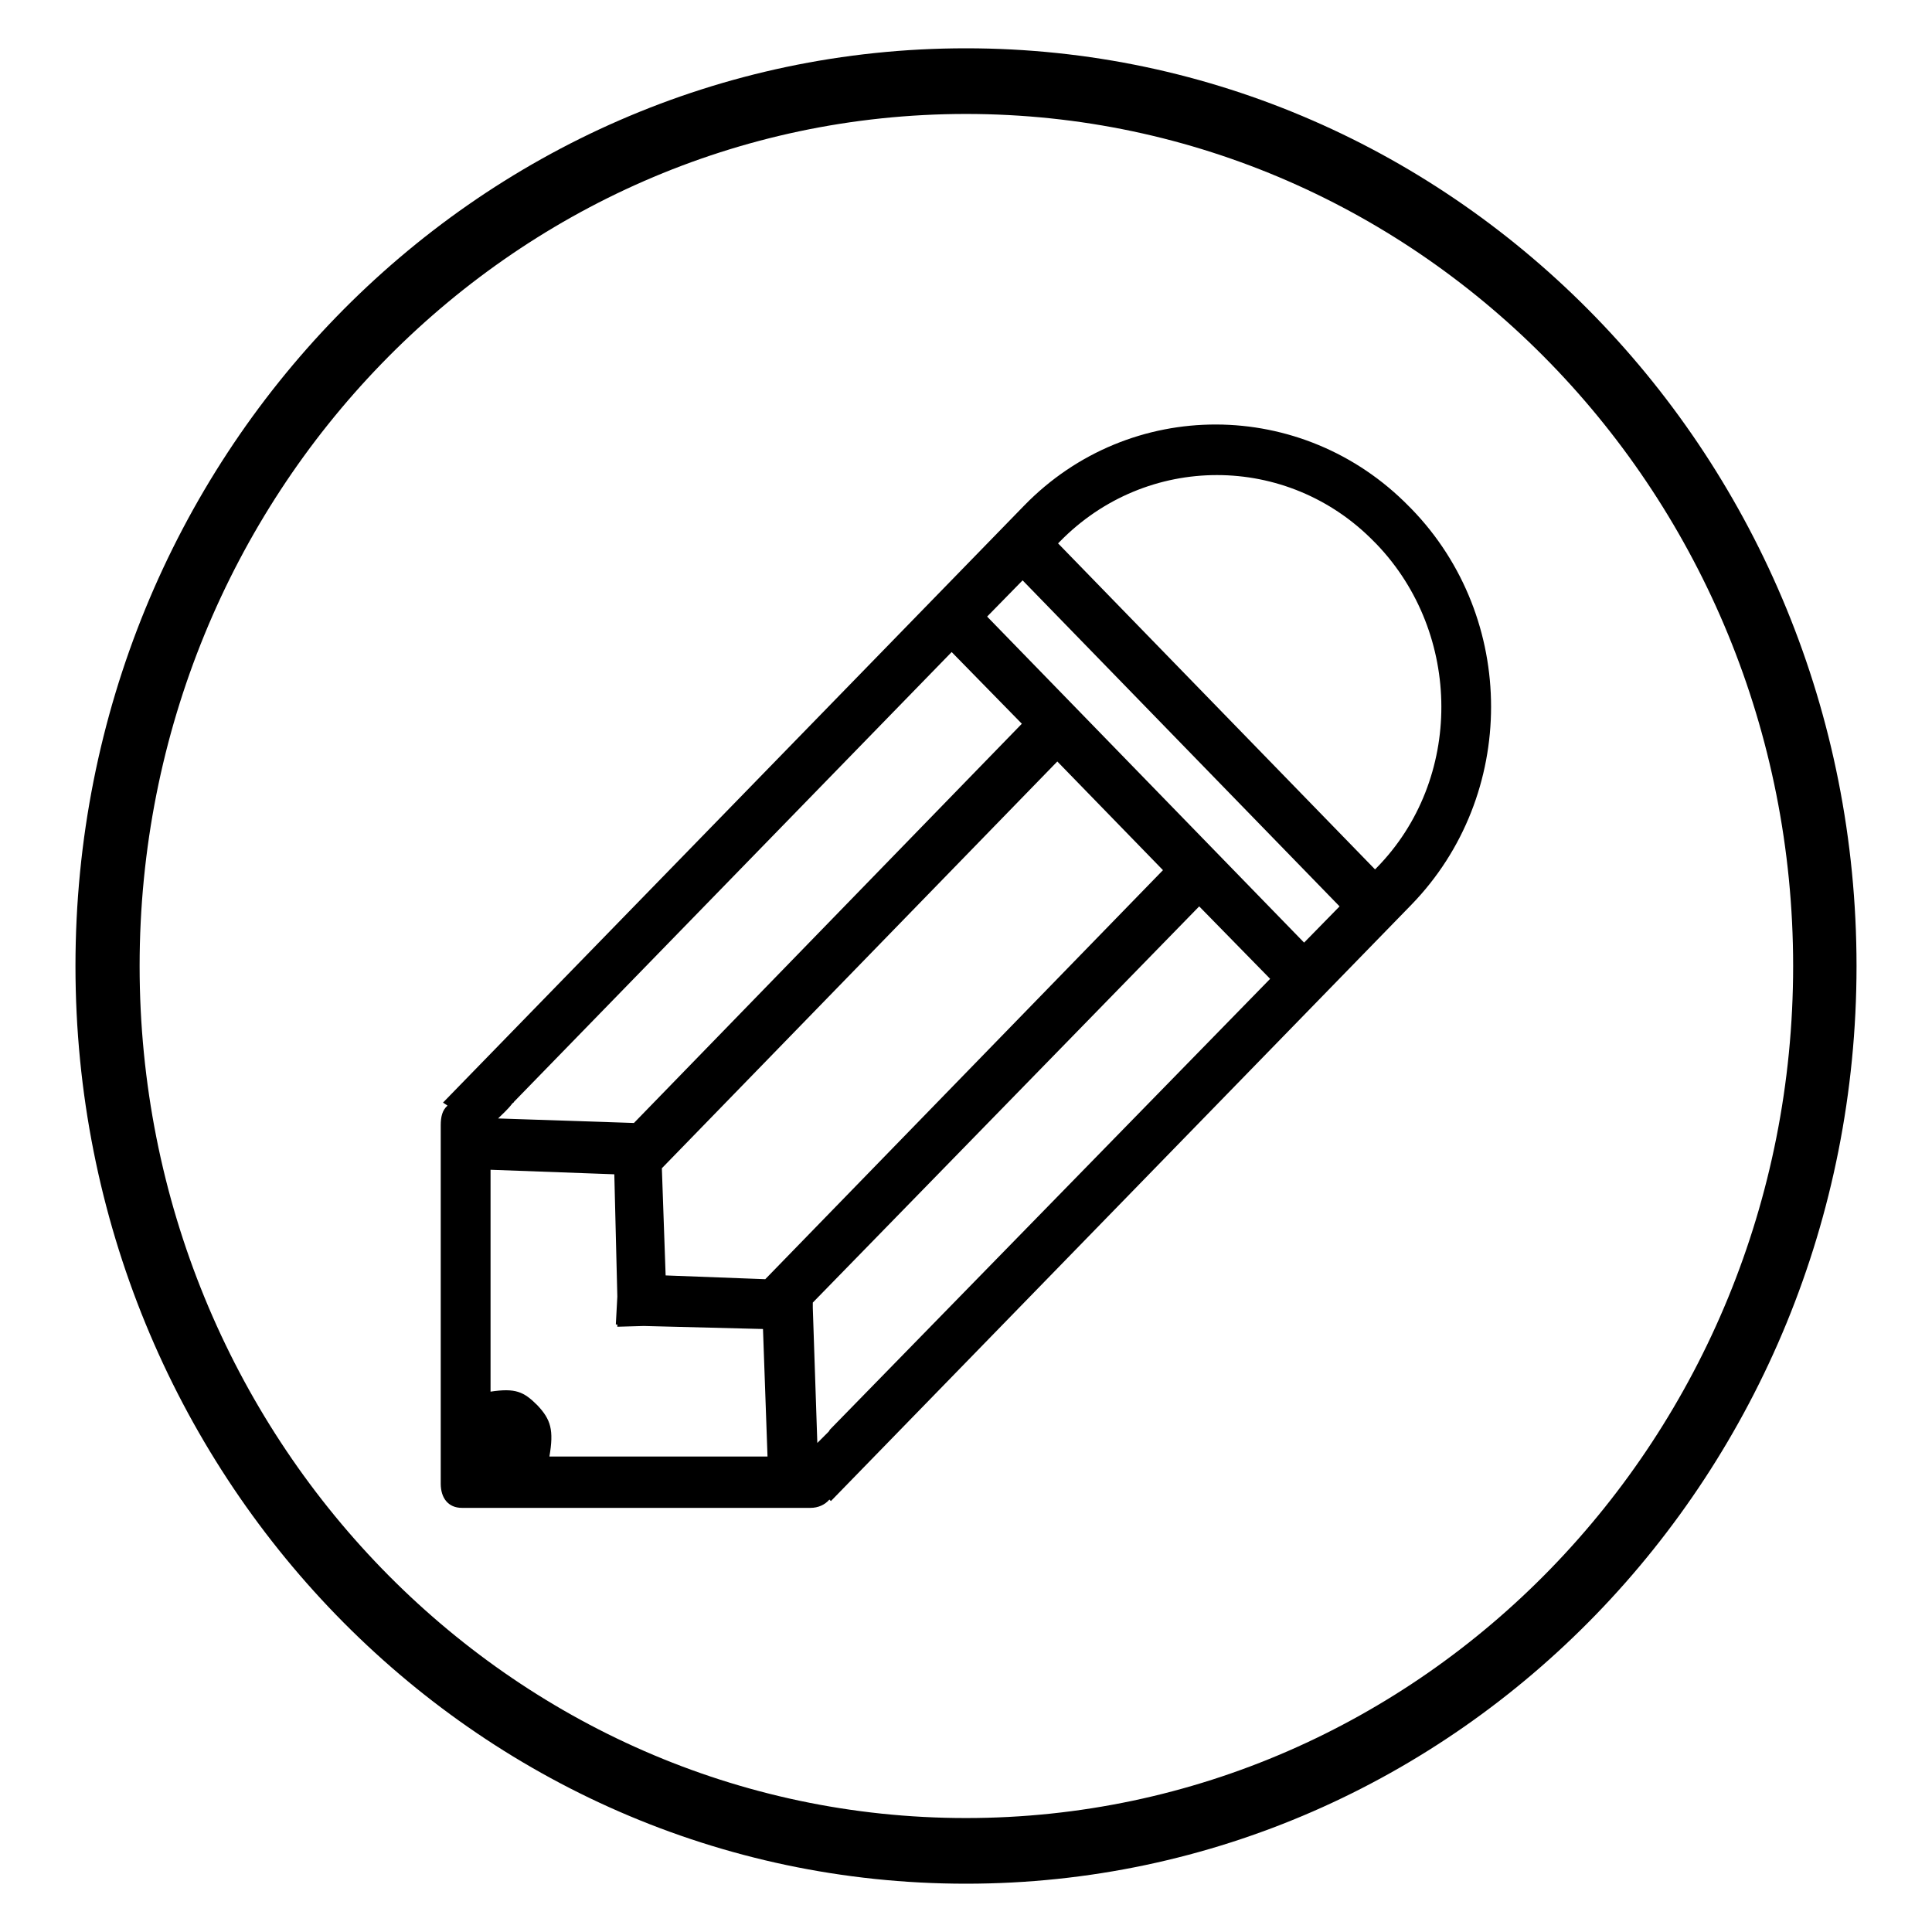 <?xml version="1.0" encoding="utf-8"?>
<!-- Svg Vector Icons : http://www.onlinewebfonts.com/icon -->
<!DOCTYPE svg PUBLIC "-//W3C//DTD SVG 1.1//EN" "http://www.w3.org/Graphics/SVG/1.1/DTD/svg11.dtd">
<svg version="1.1" xmlns="http://www.w3.org/2000/svg" xmlns:xlink="http://www.w3.org/1999/xlink" x="0px" y="0px" viewBox="0 0 256 256" enable-background="new 0 0 256 256" xml:space="preserve">
<g><g><path fill="#000000" d="M128,6.4C62.8,6.4,10,60.8,10,128c0,67.2,52.8,121.6,118,121.6c65.2,0,118-54.5,118-121.6C246,60.8,193.1,6.4,128,6.4L128,6.4z M128,240.9c-60.5,0-109.5-50.6-109.5-112.9c0-62.3,49-112.9,109.5-112.9c60.5,0,109.6,50.6,109.6,112.9C237.6,190.4,188.5,240.9,128,240.9L128,240.9z M187,67.4l-0.3-0.3c-14.1-14.4-37-14.5-51-0.1l-77,79.1l0.6,0.4c-0.7,0.6-0.9,1.5-0.9,2.6v47.5c0,1.9,1,3.2,2.8,3.2h46.2c1,0,1.9-0.4,2.5-1.1l0.2,0.2l76.9-79C201.1,105.4,201.1,81.9,187,67.4L187,67.4z M71.2,186.2c-1.8-1.8-2.9-2.3-6.2-1.8V155l16.4,0.6l0.4,16.2l-0.2,3.7h0.2l0,0.3l3.5-0.1l15.8,0.4l0.6,16.9H72.8C73.4,189.5,73,188.1,71.2,186.2L71.2,186.2z M154.1,115.3l-52.7,54.2L88.2,169l-0.5-14.2l52.4-53.9L154.1,115.3L154.1,115.3z M110,189.4c-0.1,0.1-0.1,0.2-0.2,0.3c-0.5,0.5-1,1-1.5,1.5l-0.6-17.9l0-0.7l51.2-52.5l9.4,9.6L110,189.4L110,189.4C110,189.4,110,189.4,110,189.4L110,189.4z M130.8,81.7l4.7-4.8l42,43.2l-4.7,4.8L130.8,81.7L130.8,81.7z M67.9,146.2c0.1-0.1,0.2-0.1,0.2-0.2l58-59.6l9.3,9.5L84,148.8h0l-18-0.6C66.6,147.6,67.3,147,67.9,146.2L67.9,146.2z M182.4,115l-0.2,0.2l-42-43.2l0.2-0.2c11.5-11.8,30.2-11.8,41.7,0l0.3,0.3C193.8,84,193.9,103.3,182.4,115L182.4,115z"/></g></g>
</svg>